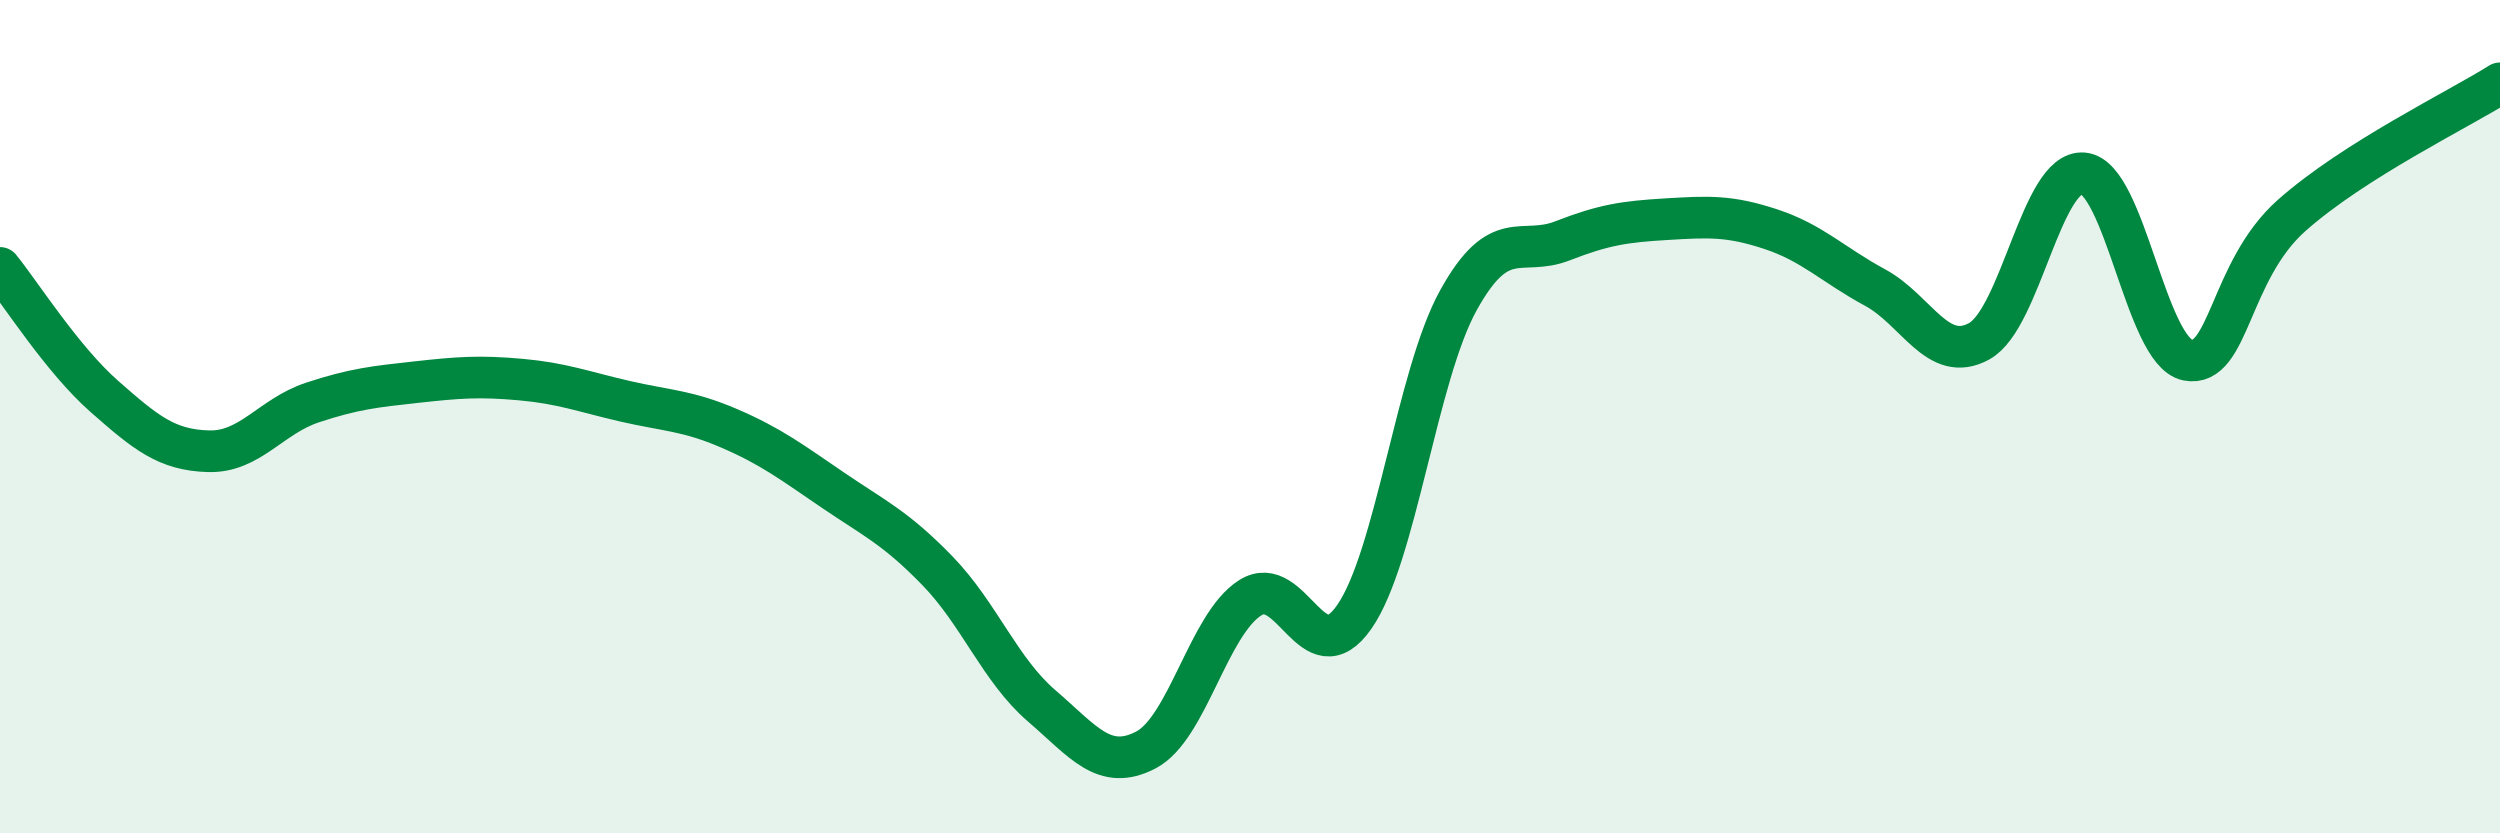
    <svg width="60" height="20" viewBox="0 0 60 20" xmlns="http://www.w3.org/2000/svg">
      <path
        d="M 0,6.43 C 0.5,7.05 1.5,8.63 2.5,9.51 C 3.5,10.39 4,10.8 5,10.83 C 6,10.86 6.5,9.99 7.5,9.66 C 8.5,9.33 9,9.28 10,9.17 C 11,9.06 11.5,9.02 12.5,9.11 C 13.5,9.2 14,9.4 15,9.63 C 16,9.86 16.5,9.85 17.5,10.28 C 18.5,10.71 19,11.09 20,11.77 C 21,12.45 21.5,12.67 22.5,13.7 C 23.5,14.73 24,16.08 25,16.94 C 26,17.8 26.5,18.52 27.5,18 C 28.5,17.48 29,14.99 30,14.35 C 31,13.71 31.5,16.24 32.5,14.81 C 33.5,13.38 34,9.02 35,7.21 C 36,5.4 36.5,6.17 37.5,5.78 C 38.5,5.39 39,5.32 40,5.26 C 41,5.2 41.5,5.17 42.5,5.5 C 43.5,5.83 44,6.36 45,6.9 C 46,7.44 46.5,8.74 47.5,8.19 C 48.5,7.64 49,4.07 50,4.16 C 51,4.25 51.5,8.44 52.5,8.64 C 53.5,8.84 53.5,6.5 55,5.17 C 56.5,3.84 59,2.63 60,2L60 20L0 20Z"
        fill="#008740"
        opacity="0.1"
        stroke-linecap="round"
        stroke-linejoin="round"
      />
      <path
        d="M 0,6.43 C 0.5,7.05 1.5,8.63 2.5,9.51 C 3.5,10.39 4,10.8 5,10.83 C 6,10.86 6.5,9.99 7.5,9.66 C 8.5,9.33 9,9.28 10,9.17 C 11,9.06 11.5,9.02 12.5,9.11 C 13.5,9.2 14,9.4 15,9.63 C 16,9.86 16.5,9.85 17.5,10.28 C 18.5,10.71 19,11.09 20,11.77 C 21,12.45 21.5,12.67 22.5,13.7 C 23.5,14.73 24,16.08 25,16.94 C 26,17.8 26.5,18.52 27.5,18 C 28.5,17.48 29,14.99 30,14.35 C 31,13.71 31.5,16.24 32.5,14.81 C 33.5,13.38 34,9.02 35,7.21 C 36,5.4 36.5,6.17 37.5,5.78 C 38.5,5.39 39,5.32 40,5.26 C 41,5.2 41.5,5.17 42.5,5.5 C 43.5,5.83 44,6.36 45,6.9 C 46,7.44 46.5,8.74 47.5,8.19 C 48.5,7.64 49,4.07 50,4.16 C 51,4.25 51.5,8.44 52.5,8.64 C 53.5,8.84 53.5,6.5 55,5.17 C 56.5,3.84 59,2.63 60,2"
        stroke="#008740"
        stroke-width="1"
        fill="none"
        stroke-linecap="round"
        stroke-linejoin="round"
      />
    </svg>
  